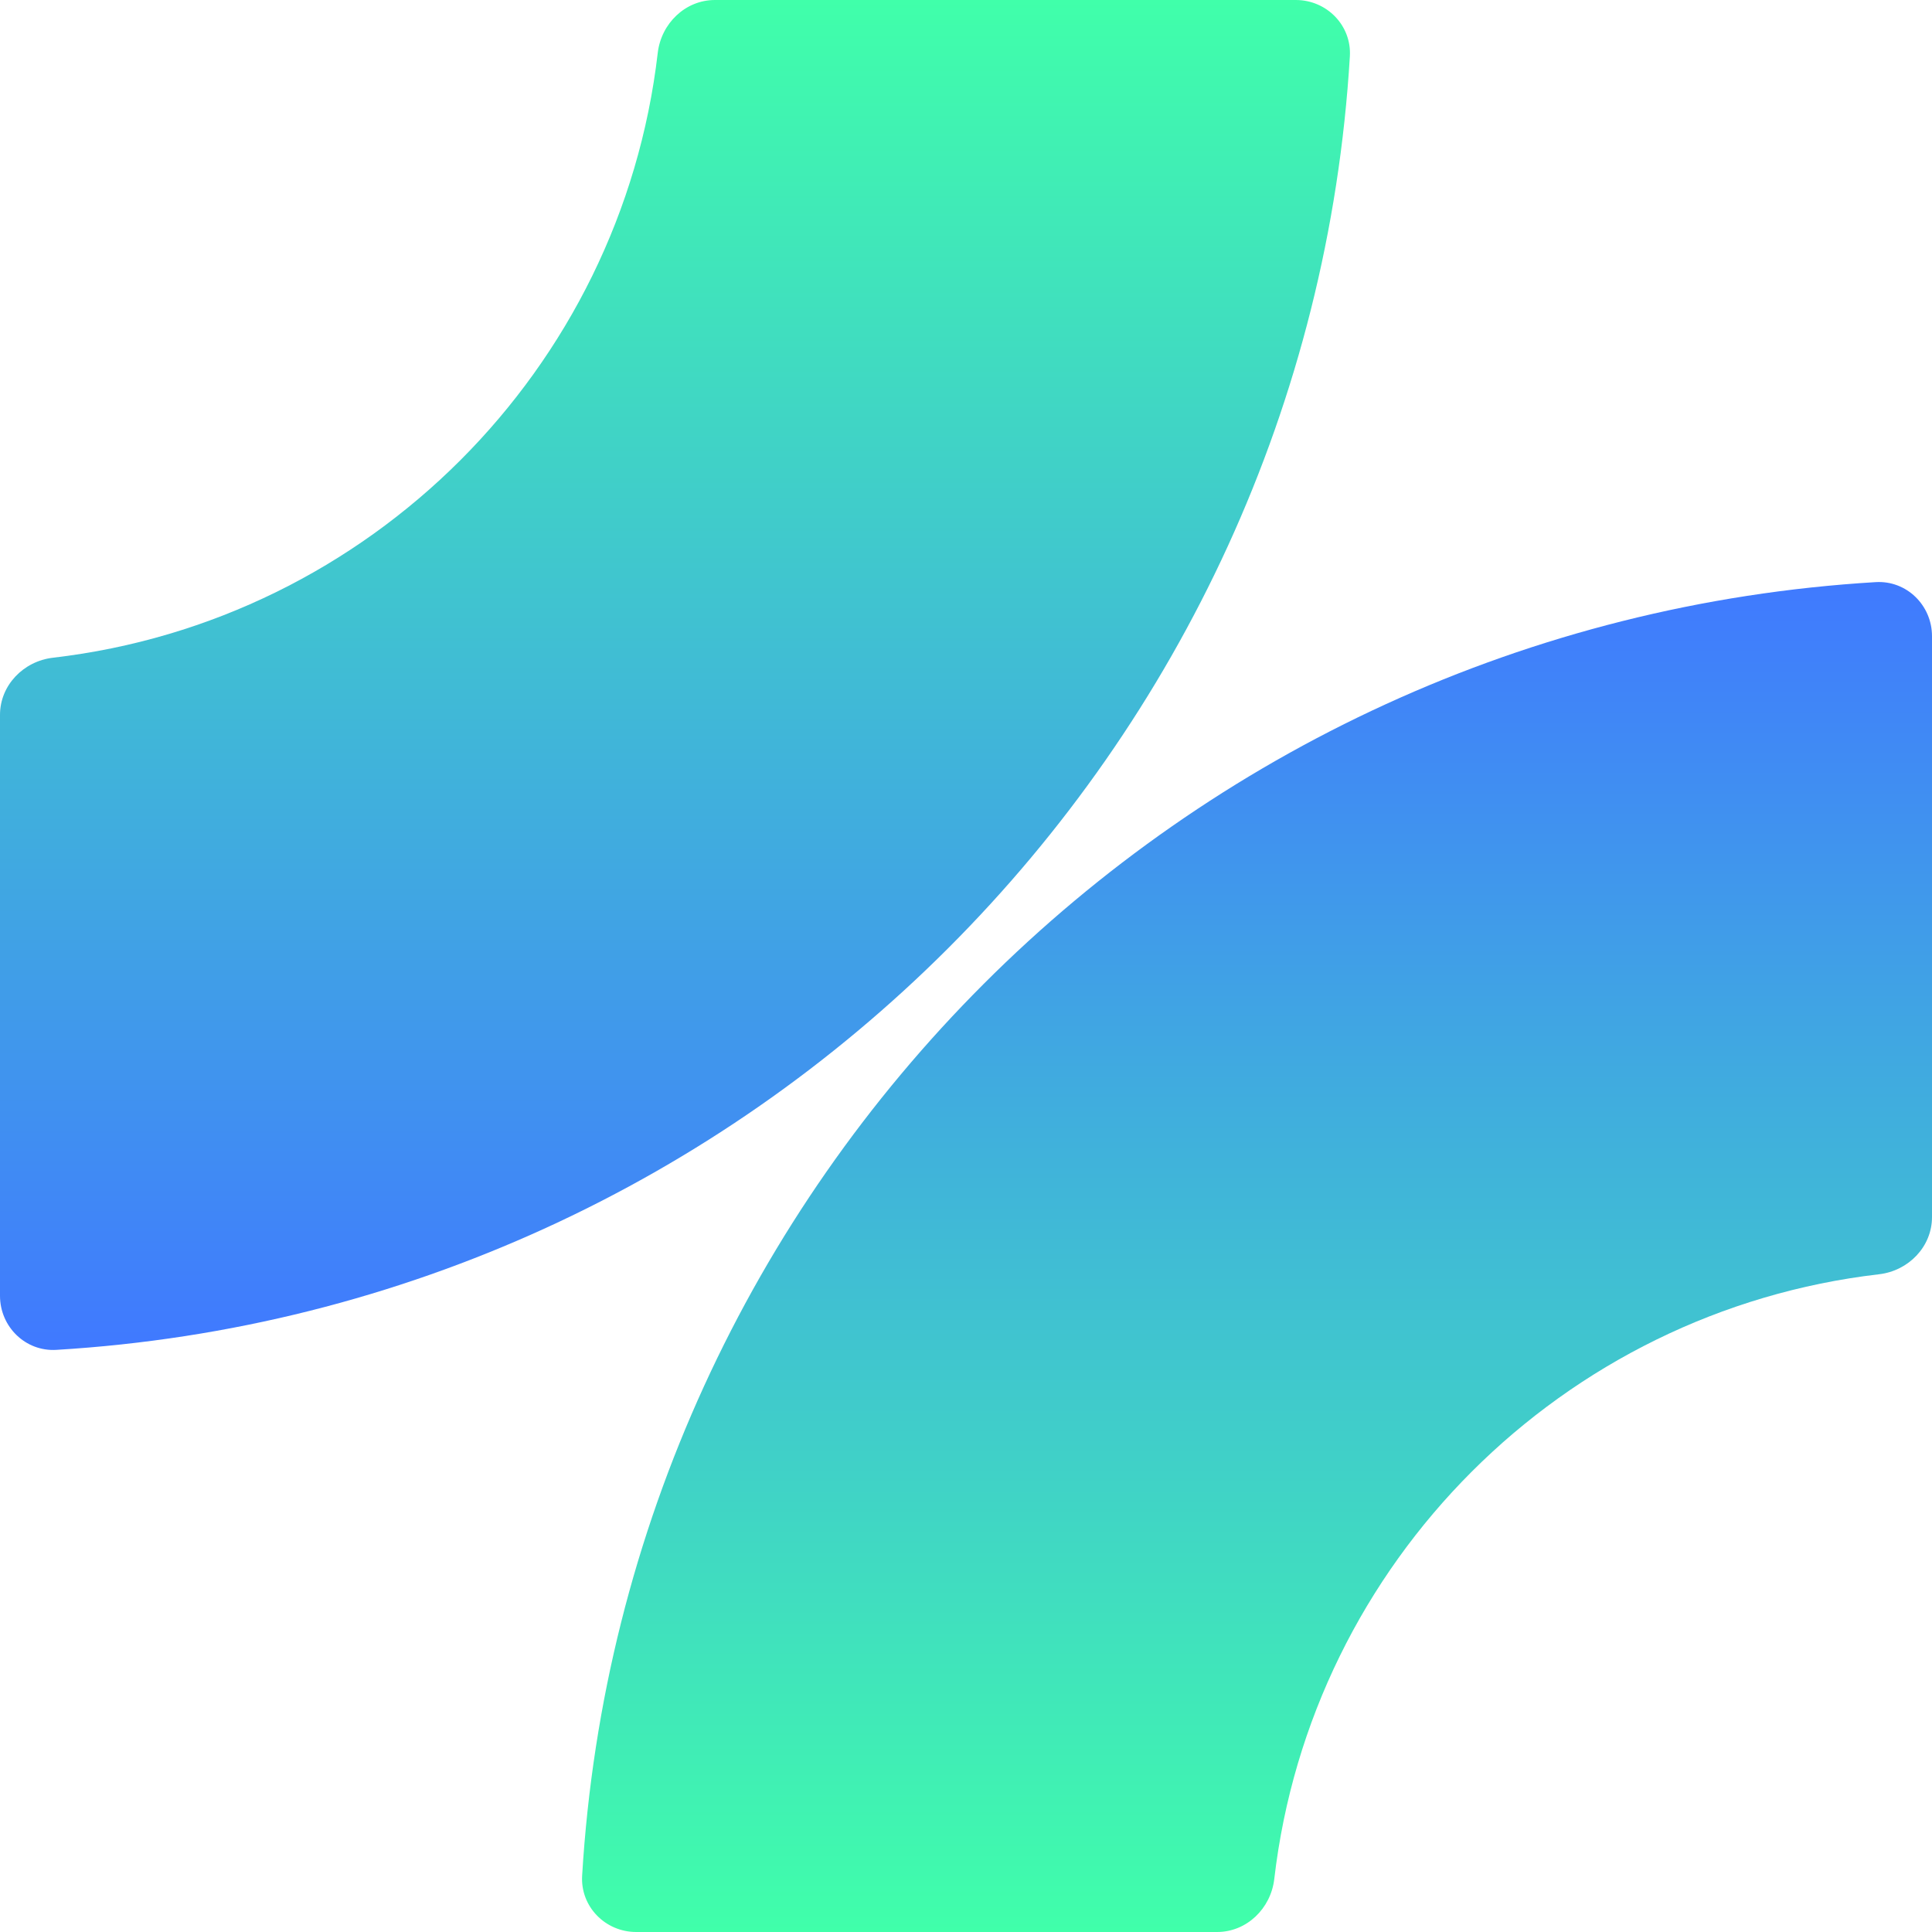 <svg width="600" height="600" viewBox="0 0 600 600" fill="none" xmlns="http://www.w3.org/2000/svg">
<path d="M600 377.976C600 387.181 592.703 394.67 583.559 395.733C485.203 407.167 407.167 485.203 395.733 583.559C394.67 592.703 387.181 600 377.976 600H197.575C187.975 600 180.213 592.096 180.787 582.514C193.738 366.574 366.574 193.734 582.514 180.783C592.096 180.208 600 187.971 600 197.57V377.976Z" fill="url(#paint0_linear_123_231)"/>
<path d="M402.425 0C412.025 0 419.787 7.904 419.213 17.486C406.262 233.425 233.425 406.262 17.486 419.213C7.904 419.787 0 412.025 0 402.425V222.02C0 212.815 7.297 205.326 16.441 204.263C114.797 192.829 192.833 114.797 204.267 16.441C205.33 7.297 212.819 0 222.024 0H402.425Z" fill="url(#paint1_linear_123_231)"/>
<defs>
<linearGradient id="paint0_linear_123_231" x1="300" y1="0" x2="300" y2="600" gradientUnits="userSpaceOnUse">
<stop offset="0.298" stop-color="#4079FF"/>
<stop offset="1" stop-color="#40FFAA"/>
</linearGradient>
<linearGradient id="paint1_linear_123_231" x1="300" y1="0" x2="300" y2="600" gradientUnits="userSpaceOnUse">
<stop stop-color="#40FFAA"/>
<stop offset="0.697" stop-color="#4079FF"/>
</linearGradient>
</defs>
</svg>
